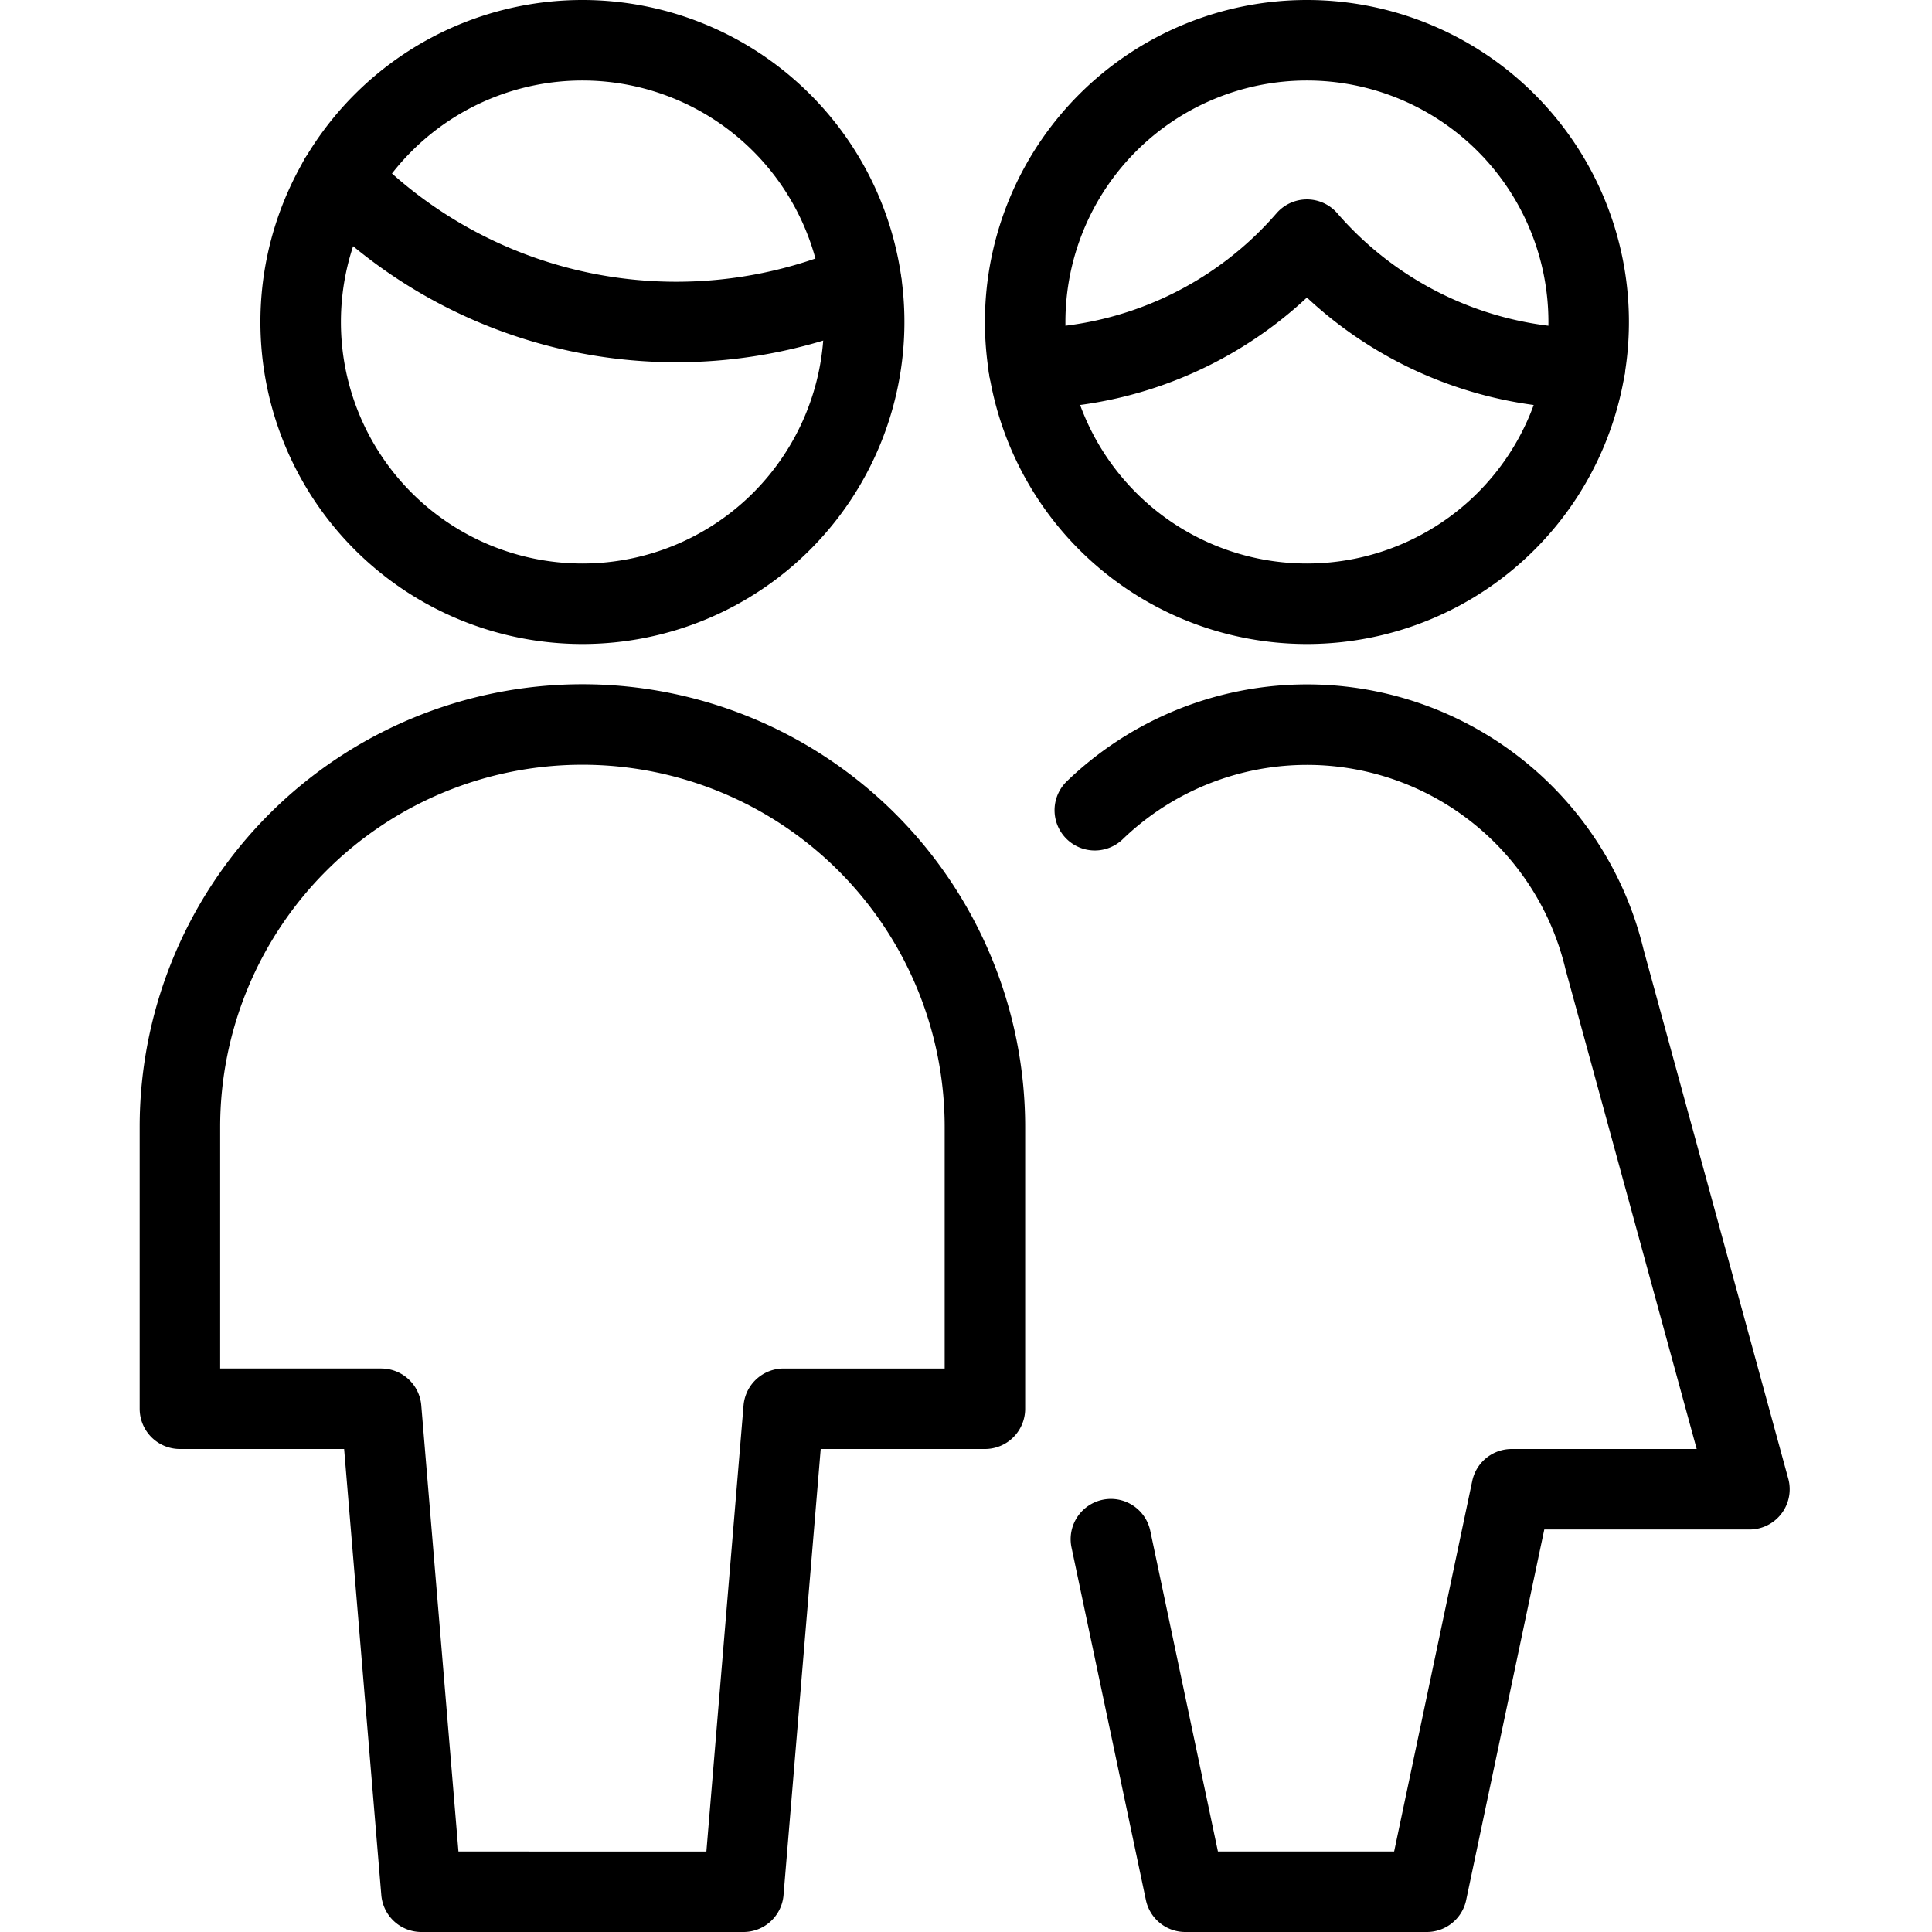 <svg viewBox="0 0 24 24" xmlns="http://www.w3.org/2000/svg"><g transform="matrix(1,0,0,1,0,0)"><path d="M13.6,10.065a3.8,3.8,0,0,1,6.332,1.853l1.8,6.582H18.778l-1.054,5h-3L13.8,19.12" fill="none" stroke="#000000" stroke-linecap="round" stroke-linejoin="round"></path><path d="M9.235,23.5l.5-6h2.5V14a5,5,0,0,0-10,0v3.5h2.5l.5,6Z" fill="none" stroke="#000000" stroke-linecap="round" stroke-linejoin="round"></path><path d="M4.219,2.223A5.807,5.807,0,0,0,8.4,4a5.823,5.823,0,0,0,2.3-.473" fill="none" stroke="#000000" stroke-linecap="round" stroke-linejoin="round"></path><path d="M3.735 4.000 A3.500 3.500 0 1 0 10.735 4.000 A3.500 3.500 0 1 0 3.735 4.000 Z" fill="none" stroke="#000000" stroke-linecap="round" stroke-linejoin="round"></path><path d="M12.782,4.577a4.638,4.638,0,0,0,3.453-1.6,4.636,4.636,0,0,0,3.452,1.6" fill="none" stroke="#000000" stroke-linecap="round" stroke-linejoin="round"></path><path d="M12.735 4.000 A3.500 3.500 0 1 0 19.735 4.000 A3.500 3.500 0 1 0 12.735 4.000 Z" fill="none" stroke="#000000" stroke-linecap="round" stroke-linejoin="round"></path></g></svg>